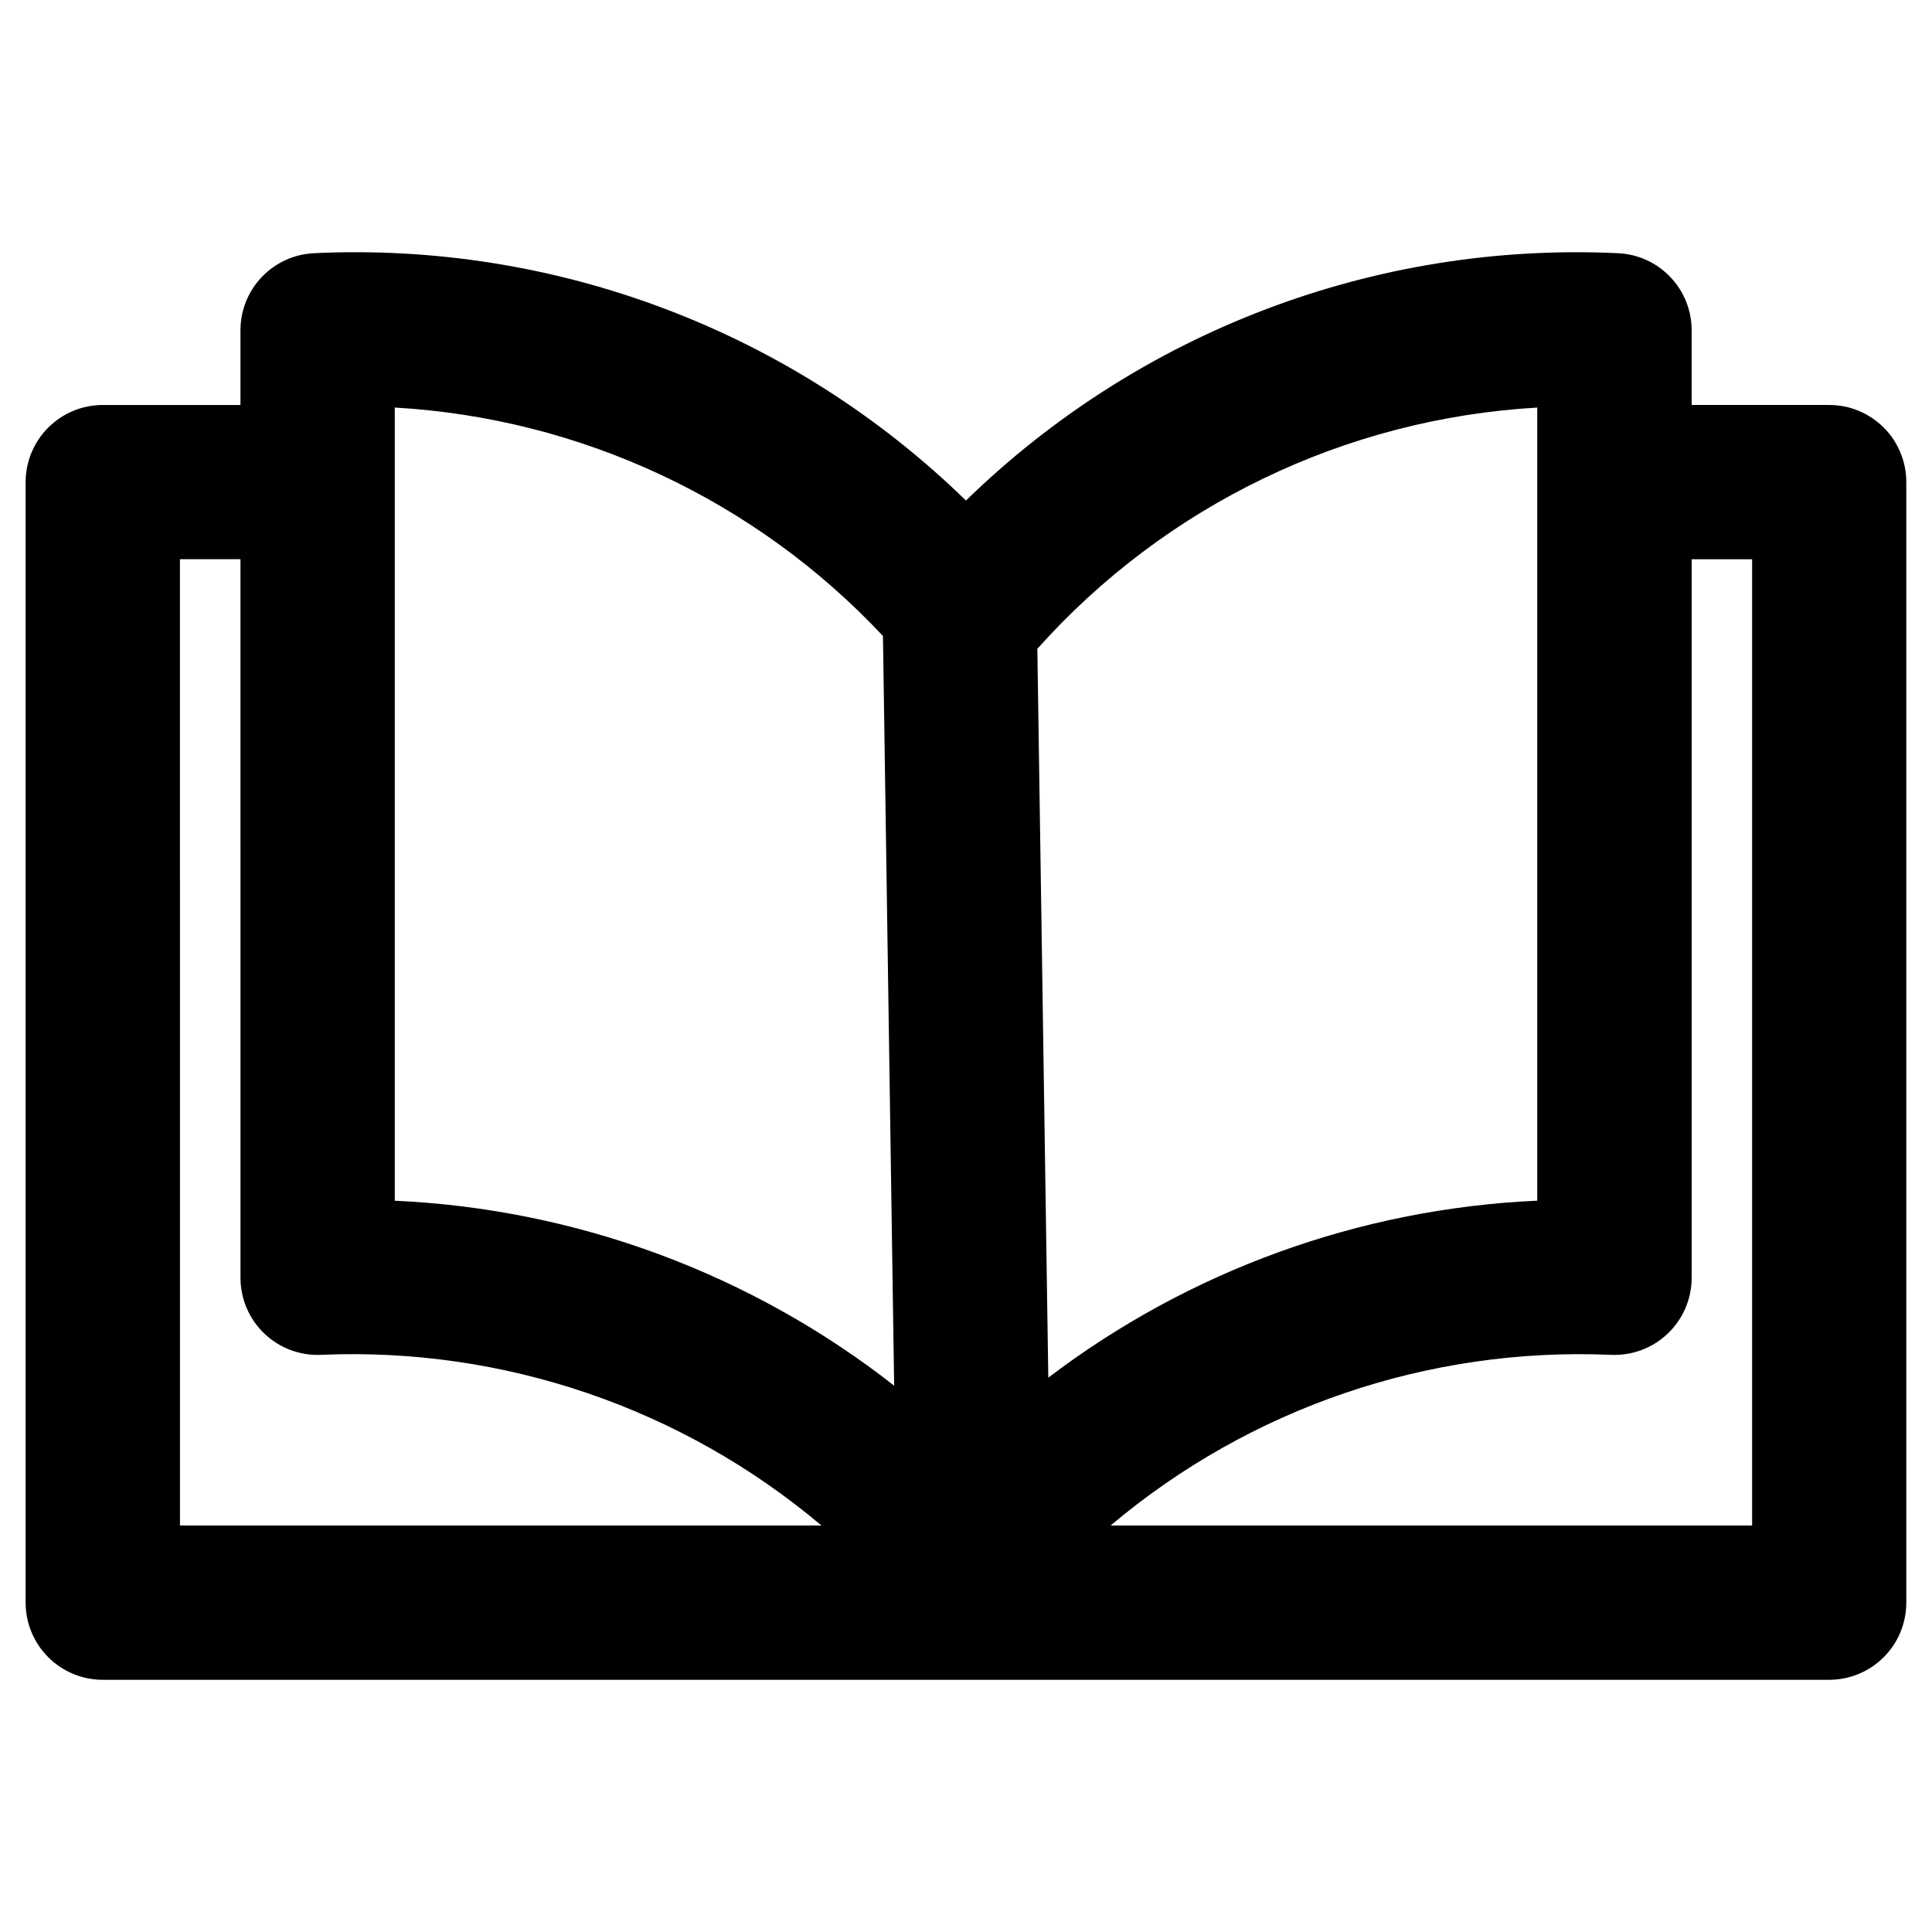 <?xml version="1.0" encoding="UTF-8"?>
<!-- Uploaded to: ICON Repo, www.iconrepo.com, Generator: ICON Repo Mixer Tools -->
<svg fill="#000000" width="800px" height="800px" version="1.1" viewBox="144 144 512 512" xmlns="http://www.w3.org/2000/svg">
 <path d="m608.31 548.28h-169.99c36.957-31.176 84.281-47.32 132.58-45.234 5.582 0.258 11.027-1.777 15.074-5.637 4.043-3.856 6.332-9.199 6.336-14.789v-190.42h16.023v256.08zm-416.62-256.08h16.039l0.004 190.42c-0.004 5.586 2.277 10.93 6.32 14.789 4.039 3.859 9.48 5.894 15.059 5.637 48.305-2.09 95.625 14.059 132.58 45.234h-170zm56.93-40.188v210.19c48.137 2.176 94.395 19.305 132.34 49.012l-2.969-198.68c-33.762-36.023-80.074-57.695-129.37-60.531zm302.77 0c-50.883 2.918-98.531 25.91-132.48 63.926l2.902 193.15h0.004c37.426-28.43 82.621-44.789 129.57-46.898v-210.19zm77.355-0.703h-36.438v-19.785c0-5.258-2.027-10.316-5.66-14.117-3.629-3.805-8.59-6.062-13.84-6.305-31.762-1.508-63.492 3.531-93.223 14.809-29.73 11.277-56.82 28.547-79.59 50.738-22.77-22.195-49.859-39.465-79.59-50.742-29.73-11.277-61.465-16.316-93.223-14.805-5.246 0.254-10.191 2.516-13.812 6.32-3.621 3.801-5.644 8.852-5.641 14.102v19.801h-36.48c-5.426 0-10.625 2.152-14.461 5.988-3.836 3.832-5.992 9.035-5.992 14.457v296.95c0 5.422 2.156 10.621 5.988 14.457 3.832 3.832 9.031 5.988 14.453 5.988h457.51c5.422 0 10.625-2.152 14.457-5.988 3.836-3.832 5.988-9.035 5.988-14.457v-296.95c0.004-5.426-2.148-10.629-5.984-14.465-3.836-3.836-9.035-5.988-14.461-5.984z" fill-rule="evenodd"/>
</svg>